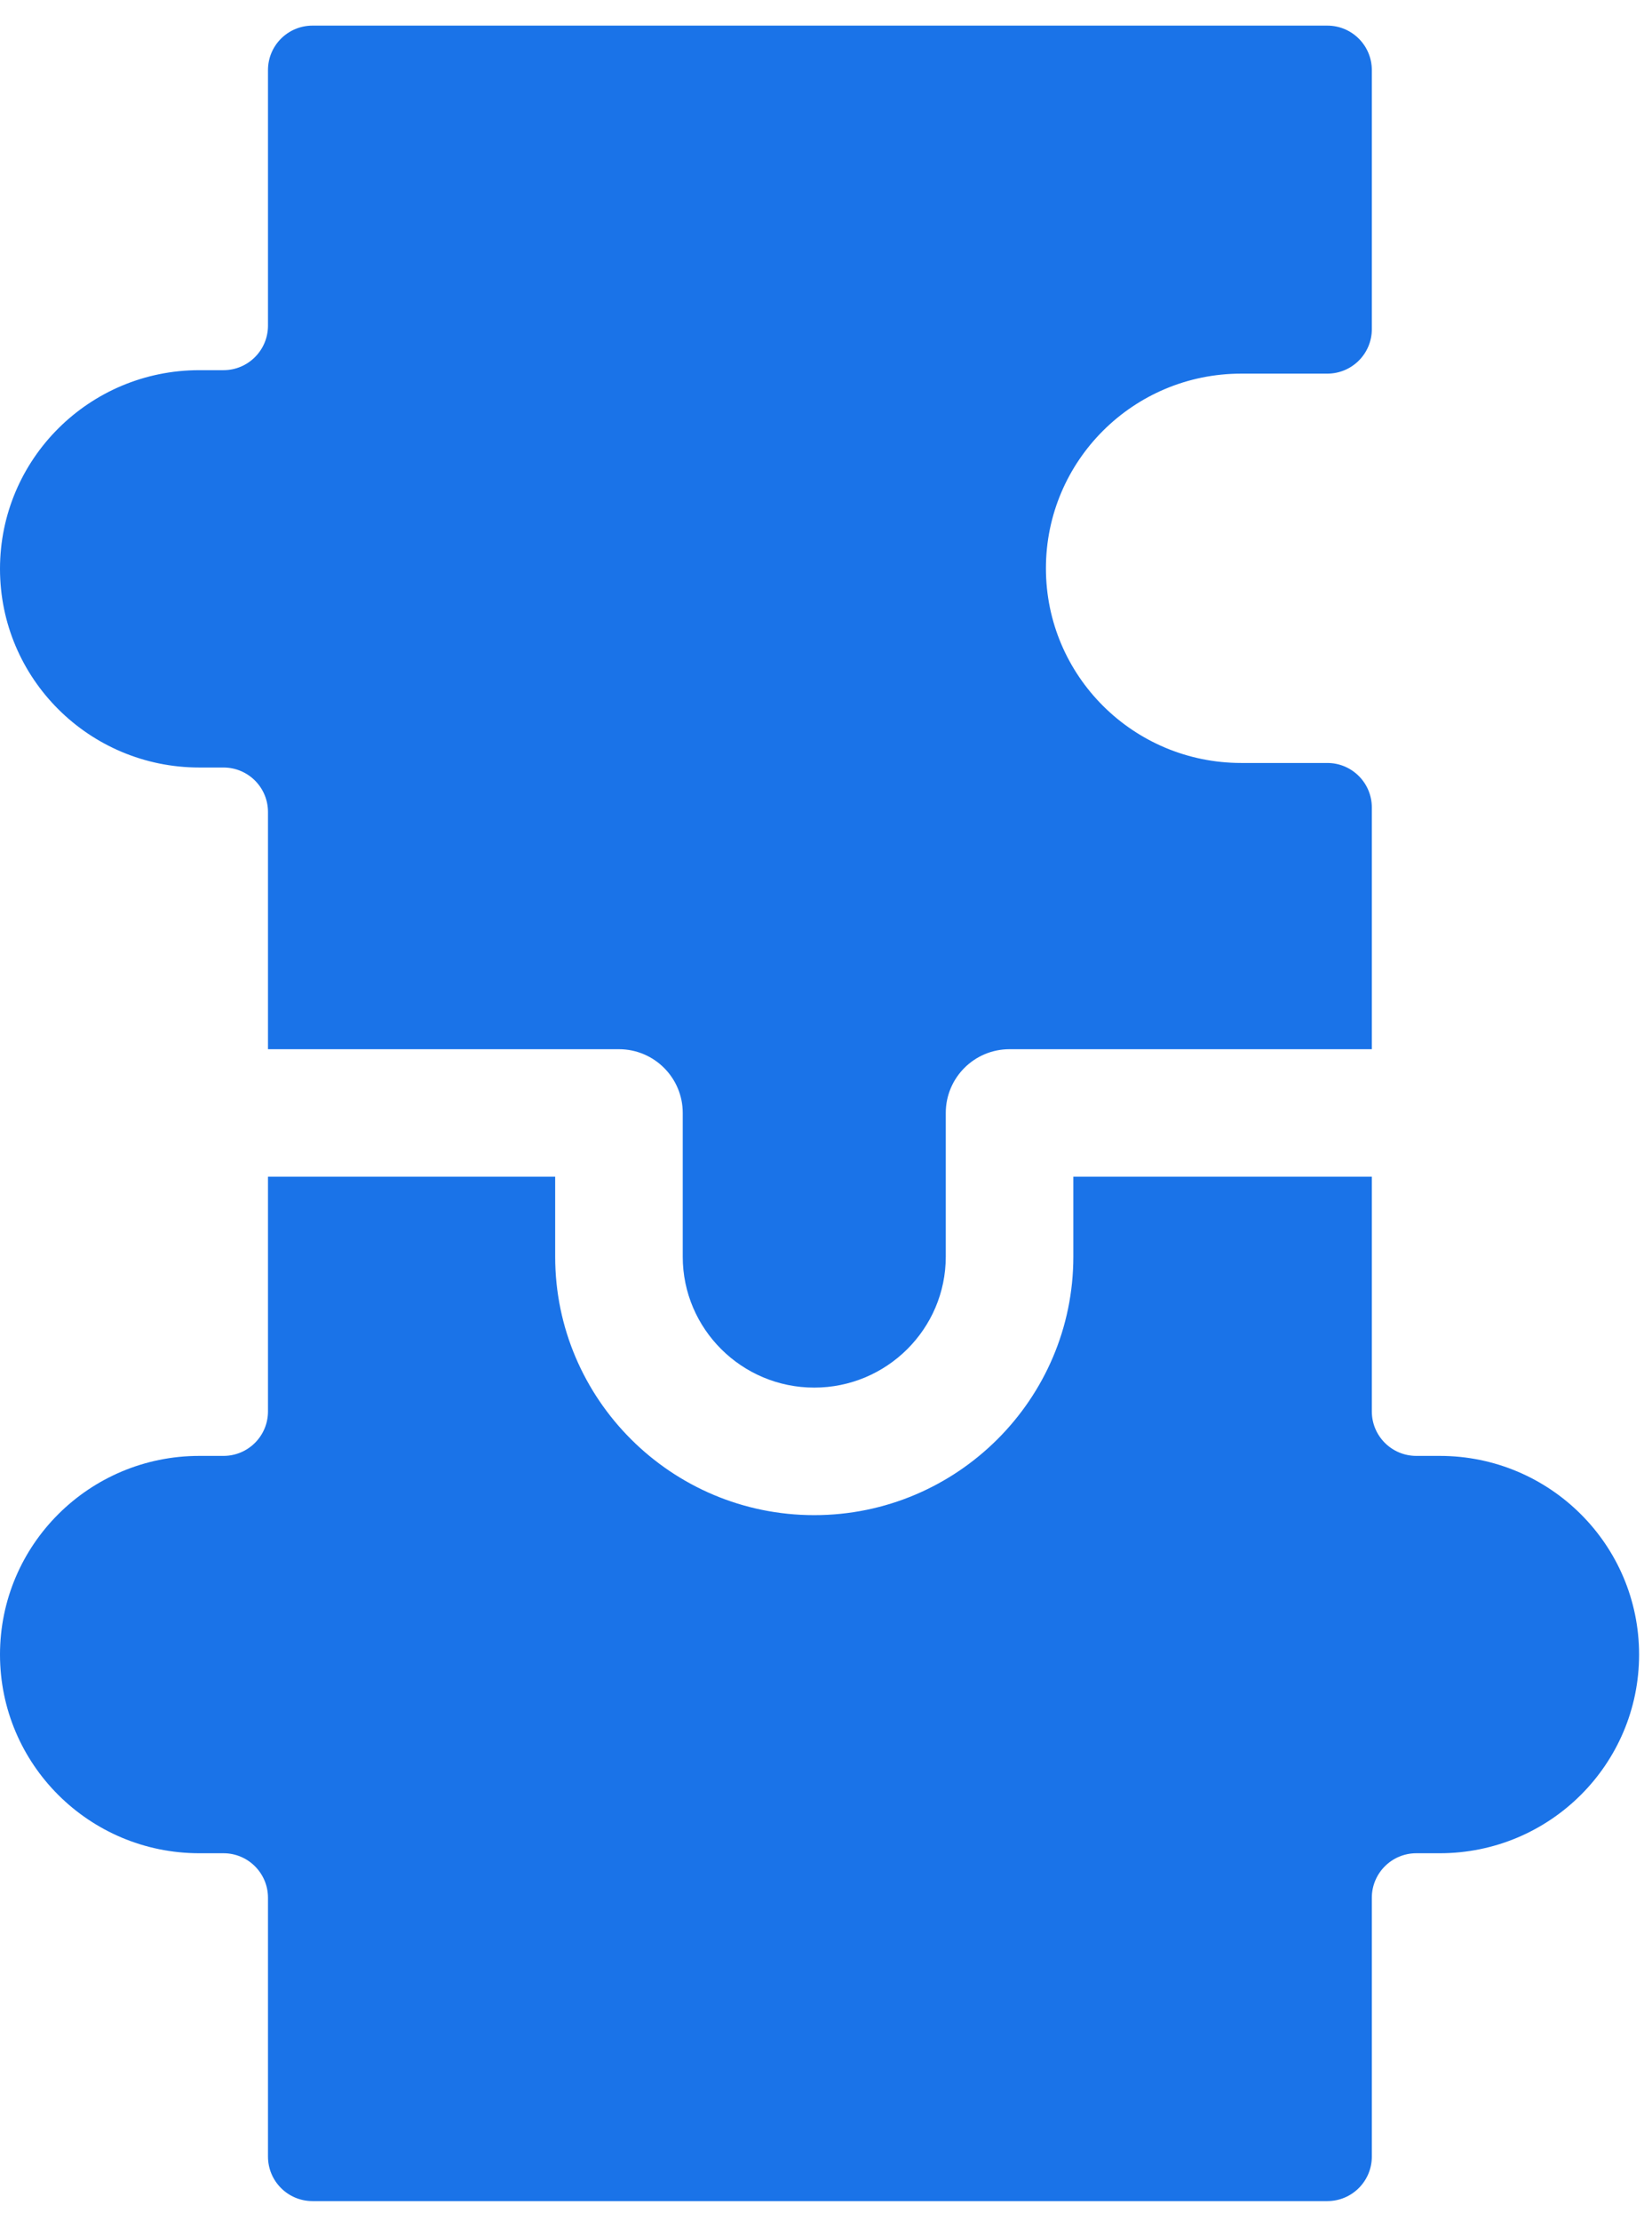 <svg width="32" height="43" viewBox="0 0 32 43" fill="none" xmlns="http://www.w3.org/2000/svg">
<path d="M31.75 32.03C31.75 29.906 30.021 28.184 27.889 28.184H27.435C26.959 28.184 26.573 27.799 26.573 27.323V22.779H20.791V24.328C20.791 27.086 18.539 29.331 15.772 29.331C13.005 29.331 10.754 27.086 10.754 24.328V22.779H5.191V27.323C5.191 27.799 4.805 28.184 4.329 28.184H3.861C1.729 28.184 0 29.906 0 32.03C0 34.154 1.729 35.876 3.861 35.876H4.329C4.805 35.876 5.191 36.262 5.191 36.737V41.748C5.191 42.224 5.577 42.61 6.053 42.61H25.711C26.187 42.61 26.573 42.224 26.573 41.748V36.737C26.573 36.262 26.959 35.876 27.435 35.876H27.889C30.021 35.876 31.75 34.154 31.75 32.03Z" fill="#1A73E8"/>
<path d="M0 11.012C0 13.136 1.729 14.858 3.861 14.858H4.329C4.805 14.858 5.191 15.243 5.191 15.719V20.311H11.989C12.671 20.311 13.225 20.863 13.225 21.545V24.328C13.225 25.725 14.367 26.862 15.772 26.862C17.177 26.862 18.32 25.725 18.32 24.328V21.545C18.32 20.863 18.873 20.311 19.555 20.311H26.573V15.632C26.573 15.156 26.187 14.77 25.711 14.77H24.043C21.953 14.77 20.26 13.083 20.26 11.002C20.26 8.921 21.953 7.233 24.043 7.233H25.711C26.187 7.233 26.573 6.848 26.573 6.372V1.357C26.573 0.881 26.187 0.496 25.711 0.496H6.053C5.577 0.496 5.191 0.881 5.191 1.357V6.304C5.191 6.78 4.805 7.166 4.329 7.166H3.861C1.729 7.166 0 8.887 0 11.012Z" fill="#1A73E8"/>
</svg>

